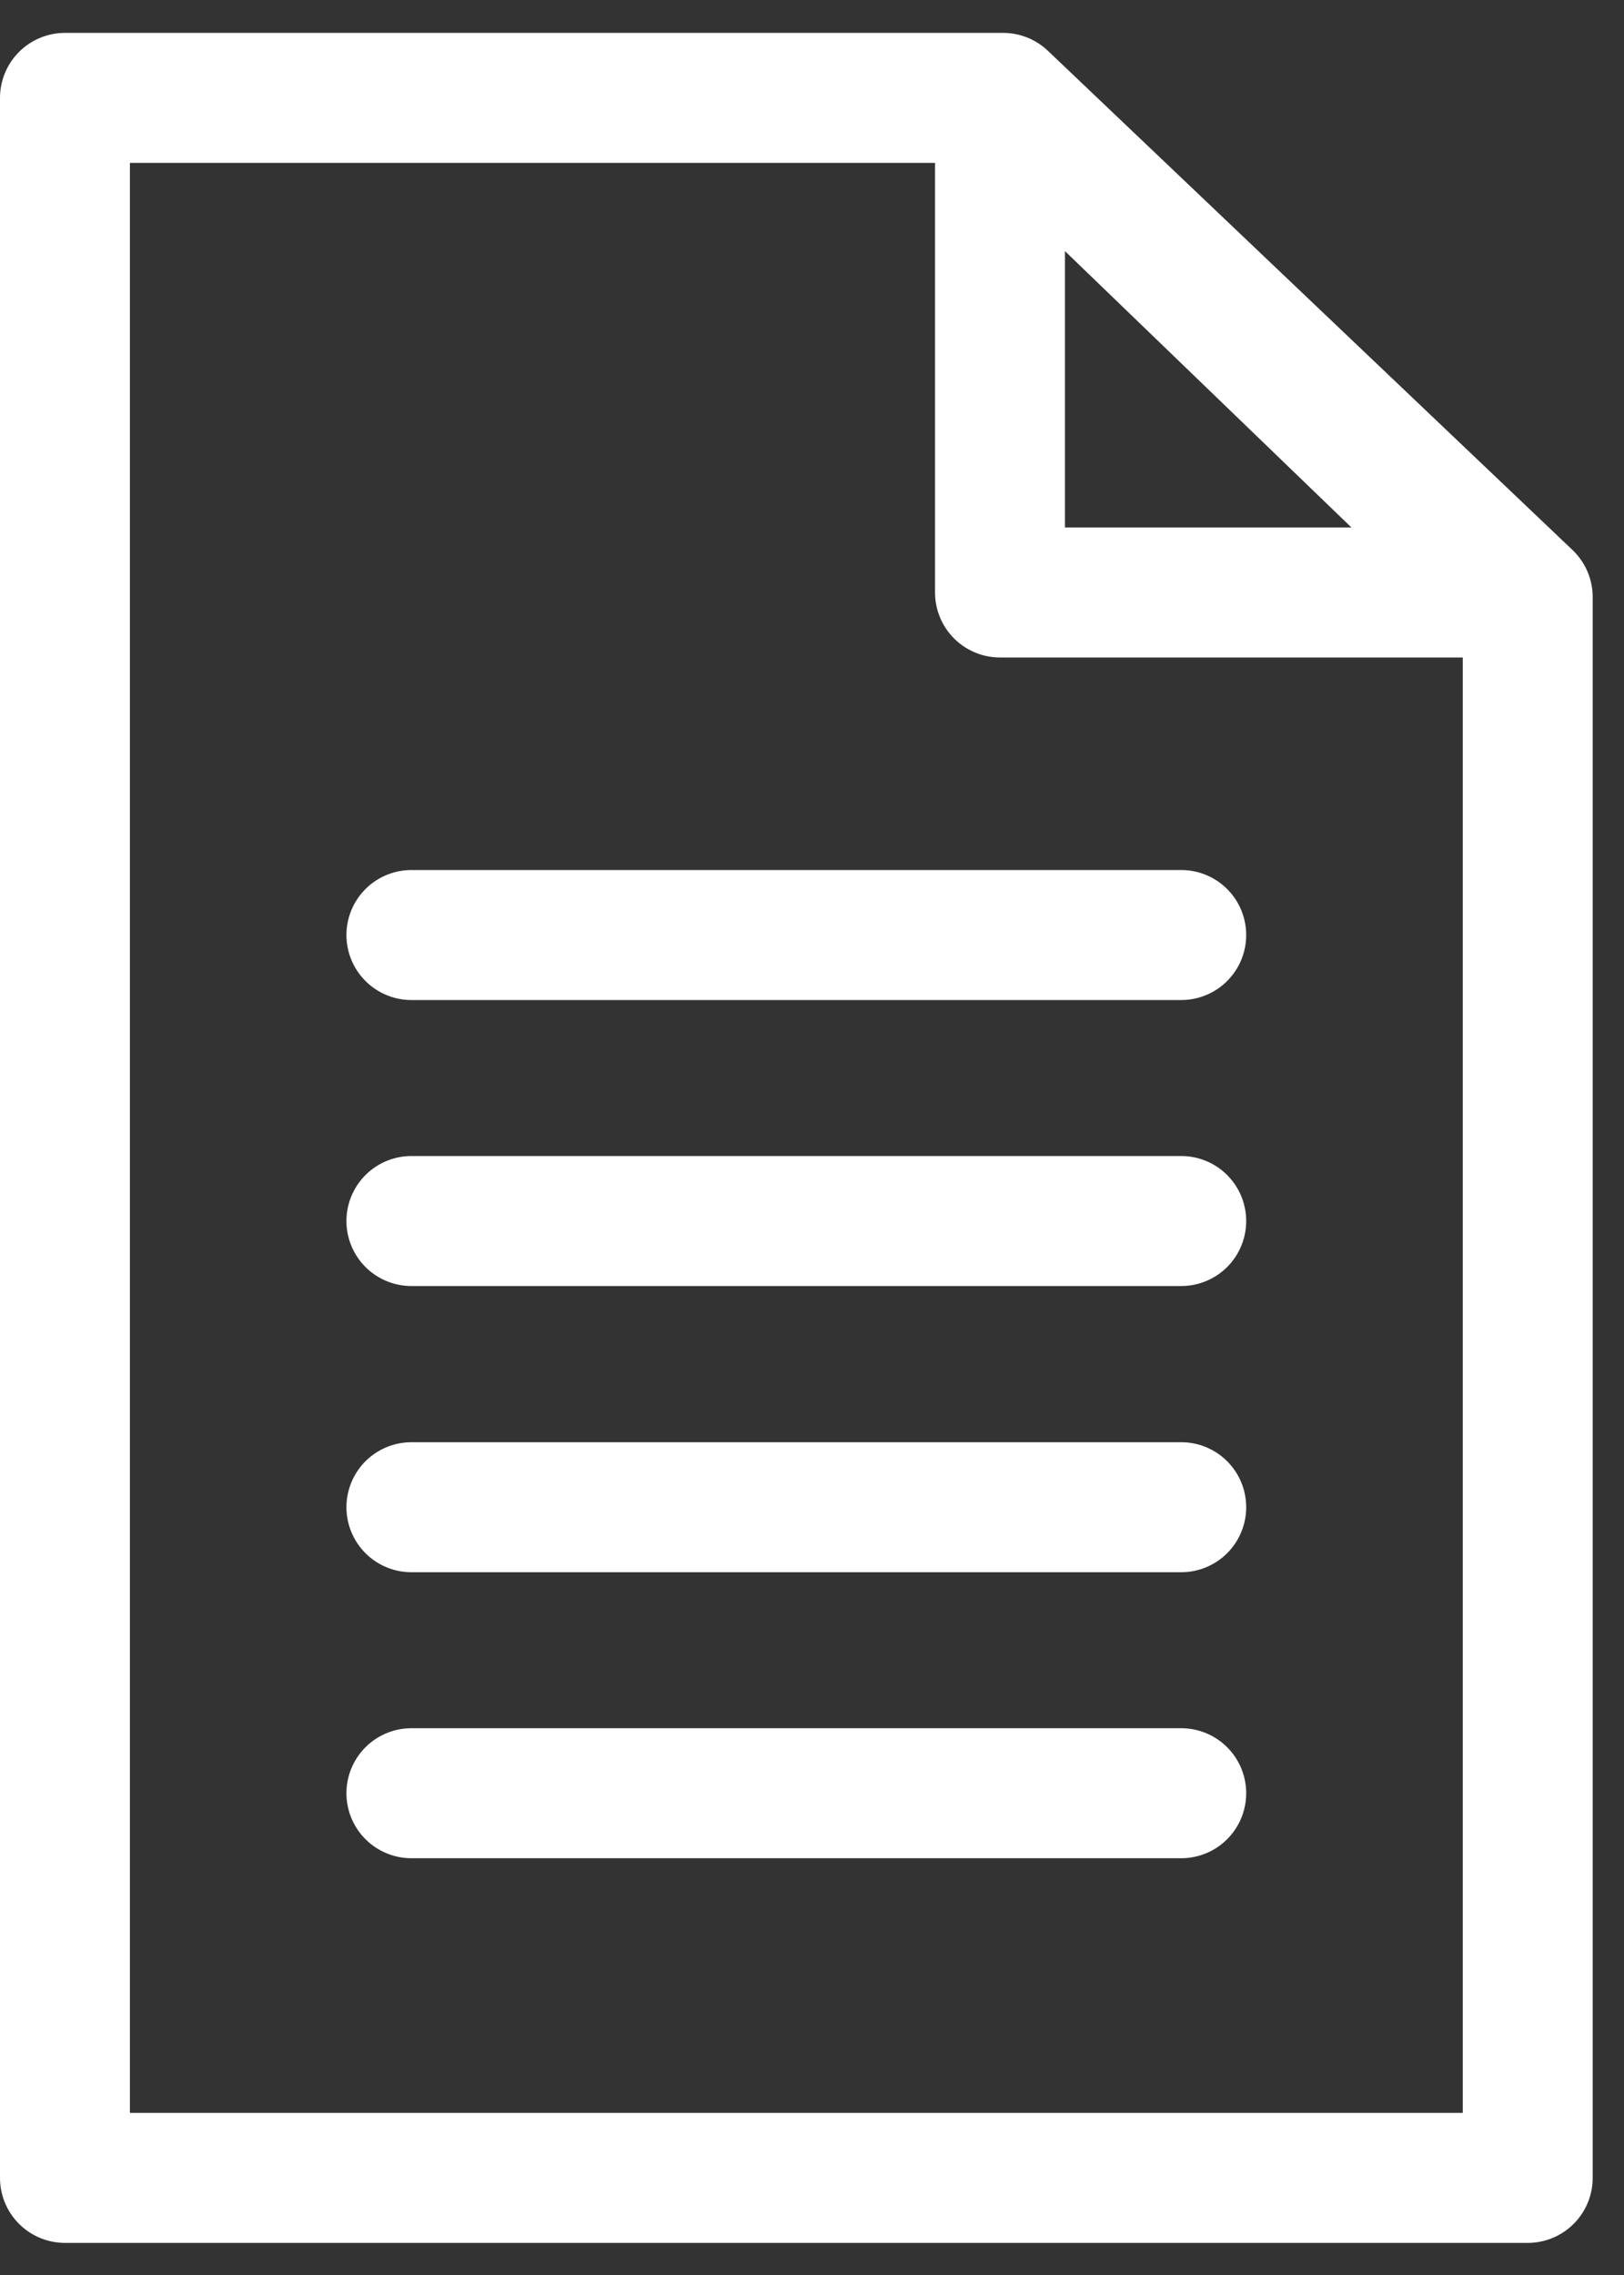 <?xml version="1.0" encoding="UTF-8"?>
<svg xmlns="http://www.w3.org/2000/svg" width="25" height="35" viewBox="0 0 25 35" fill="none">
  <rect x="0" y="0" width="25" height="35" fill="#333333" stroke="none"/>
  <path d="M1 1.506H15.442L23.518 9.186V33.506H1V1.506Z" stroke="white" stroke-width="2" stroke-linejoin="round"></path>
  <path d="M15.394 1.51L23.282 9.115H15.394V1.51Z" stroke="white" stroke-width="2" stroke-linejoin="round"></path>
  <path d="M6.333 18.785H18.184" stroke="white" stroke-width="2" stroke-linecap="round"></path>
  <path d="M6.333 14.385H18.184" stroke="white" stroke-width="2" stroke-linecap="round"></path>
  <path d="M6.333 23.188H18.184" stroke="white" stroke-width="2" stroke-linecap="round"></path>
  <path d="M6.333 27.588H18.184" stroke="white" stroke-width="2" stroke-linecap="round"></path>
</svg>
